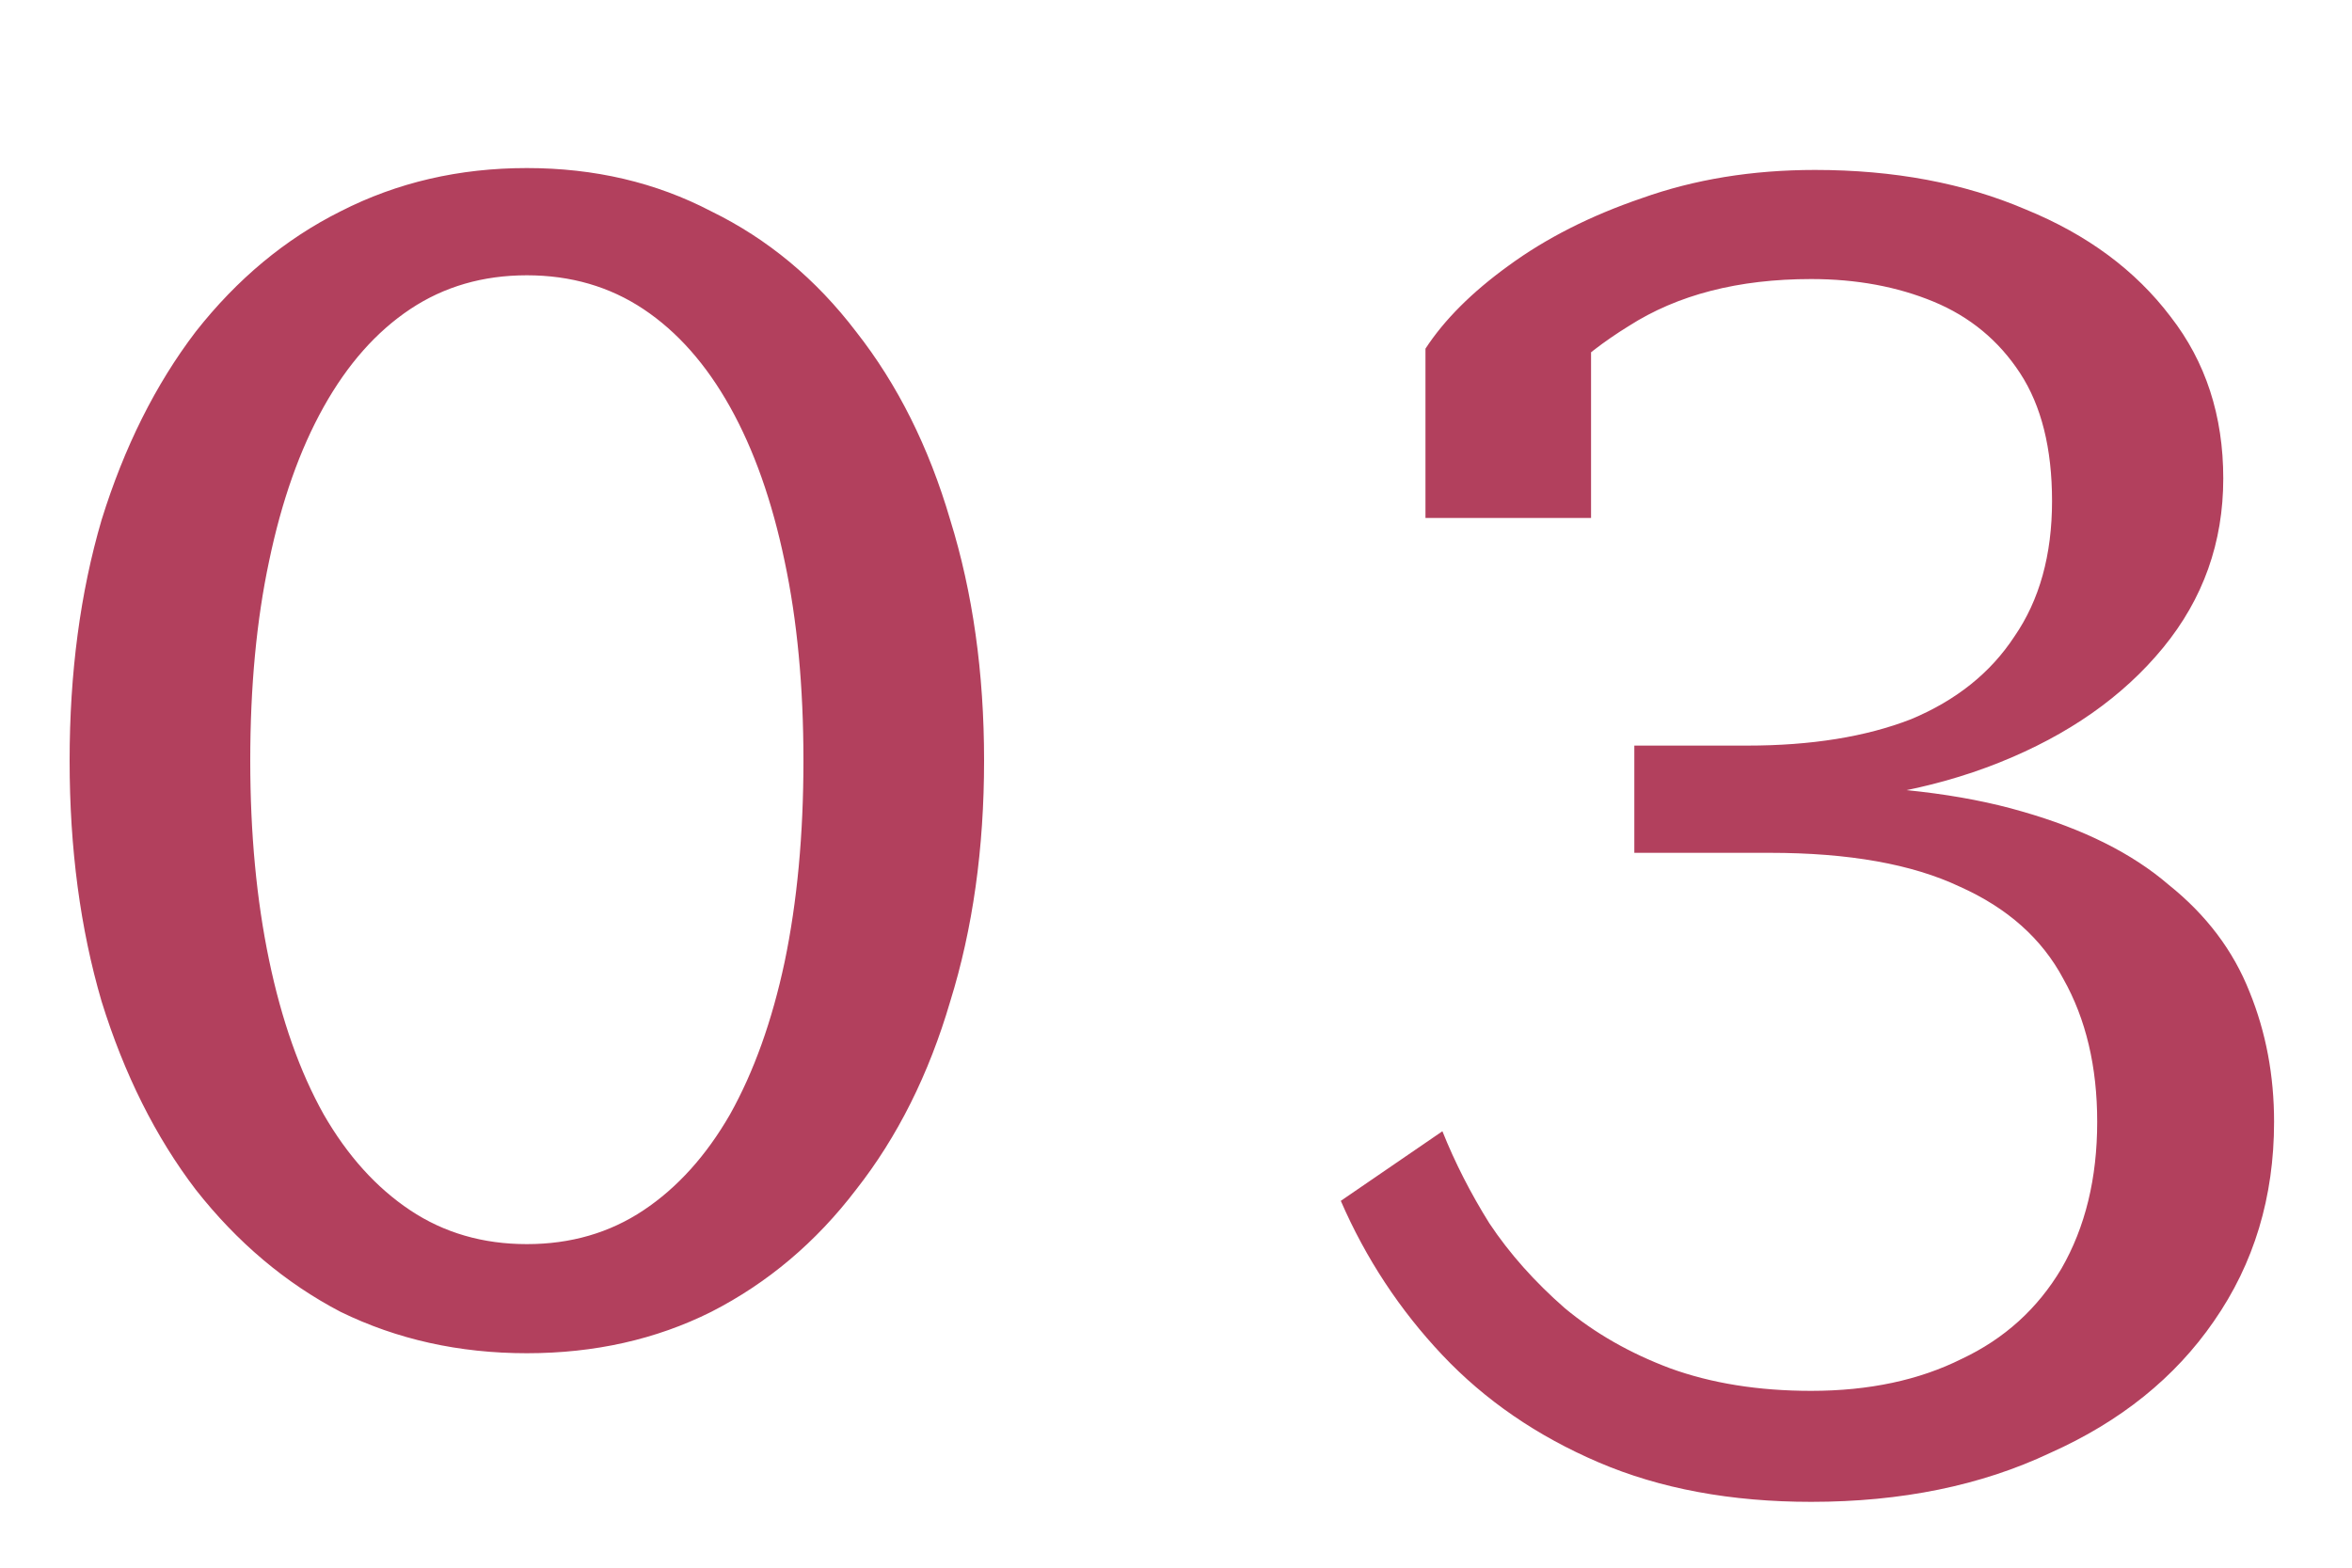 <svg width="30" height="20" viewBox="0 0 30 20" fill="none" xmlns="http://www.w3.org/2000/svg">
<path d="M6.72 17.264C5.856 17.264 5.064 17.088 4.344 16.736C3.64 16.368 3.024 15.848 2.496 15.176C1.984 14.504 1.584 13.704 1.296 12.776C1.024 11.848 0.888 10.824 0.888 9.704C0.888 8.584 1.024 7.56 1.296 6.632C1.584 5.704 1.984 4.904 2.496 4.232C3.024 3.56 3.64 3.048 4.344 2.696C5.064 2.328 5.856 2.144 6.72 2.144C7.584 2.144 8.368 2.328 9.072 2.696C9.792 3.048 10.408 3.56 10.92 4.232C11.448 4.904 11.848 5.704 12.12 6.632C12.408 7.56 12.552 8.584 12.552 9.704C12.552 10.824 12.408 11.848 12.12 12.776C11.848 13.704 11.448 14.504 10.92 15.176C10.408 15.848 9.792 16.368 9.072 16.736C8.368 17.088 7.584 17.264 6.72 17.264ZM6.72 15.872C7.28 15.872 7.776 15.728 8.208 15.44C8.64 15.152 9.008 14.744 9.312 14.216C9.616 13.672 9.848 13.024 10.008 12.272C10.168 11.504 10.248 10.648 10.248 9.704C10.248 8.76 10.168 7.912 10.008 7.16C9.848 6.392 9.616 5.736 9.312 5.192C9.008 4.648 8.64 4.232 8.208 3.944C7.776 3.656 7.28 3.512 6.72 3.512C6.16 3.512 5.664 3.656 5.232 3.944C4.8 4.232 4.432 4.648 4.128 5.192C3.824 5.736 3.592 6.392 3.432 7.16C3.272 7.912 3.192 8.76 3.192 9.704C3.192 10.632 3.272 11.48 3.432 12.248C3.592 13.016 3.824 13.672 4.128 14.216C4.432 14.744 4.8 15.152 5.232 15.44C5.664 15.728 6.16 15.872 6.72 15.872ZM22.934 10.016C24.07 10.016 25.022 10.128 25.79 10.352C26.574 10.576 27.198 10.888 27.662 11.288C28.142 11.672 28.486 12.128 28.694 12.656C28.902 13.168 29.006 13.72 29.006 14.312C29.006 15.272 28.75 16.12 28.238 16.856C27.742 17.576 27.046 18.136 26.15 18.536C25.27 18.952 24.254 19.16 23.102 19.16C22.078 19.16 21.174 18.992 20.39 18.656C19.606 18.32 18.942 17.864 18.398 17.288C17.854 16.712 17.422 16.056 17.102 15.32L18.398 14.432C18.558 14.832 18.758 15.224 18.998 15.608C19.254 15.992 19.574 16.352 19.958 16.688C20.342 17.008 20.79 17.264 21.302 17.456C21.83 17.648 22.43 17.744 23.102 17.744C23.838 17.744 24.478 17.608 25.022 17.336C25.566 17.08 25.99 16.696 26.294 16.184C26.598 15.656 26.75 15.032 26.75 14.312C26.75 13.608 26.606 13 26.318 12.488C26.046 11.976 25.606 11.584 24.998 11.312C24.39 11.024 23.582 10.88 22.574 10.88H20.846V9.512H22.286C23.102 9.512 23.798 9.4 24.374 9.176C24.95 8.936 25.39 8.584 25.694 8.12C26.014 7.656 26.174 7.08 26.174 6.392C26.174 5.72 26.038 5.176 25.766 4.76C25.494 4.344 25.126 4.04 24.662 3.848C24.198 3.656 23.678 3.56 23.102 3.56C22.174 3.56 21.398 3.76 20.774 4.16C20.15 4.544 19.654 5.024 19.286 5.6C19.302 5.376 19.334 5.176 19.382 5C19.446 4.808 19.518 4.648 19.598 4.52C19.678 4.392 19.774 4.288 19.886 4.208C20.014 4.128 20.15 4.08 20.294 4.064V6.608H18.182V4.448C18.422 4.08 18.774 3.728 19.238 3.392C19.718 3.04 20.286 2.752 20.942 2.528C21.614 2.288 22.35 2.168 23.15 2.168C24.158 2.168 25.054 2.336 25.838 2.672C26.622 2.992 27.238 3.448 27.686 4.04C28.134 4.616 28.358 5.304 28.358 6.104C28.358 6.92 28.102 7.64 27.59 8.264C27.078 8.888 26.382 9.376 25.502 9.728C24.622 10.08 23.622 10.256 22.502 10.256L23.366 9.8V10.448L22.934 10.016Z" fill="#B2405D"/>
</svg>
